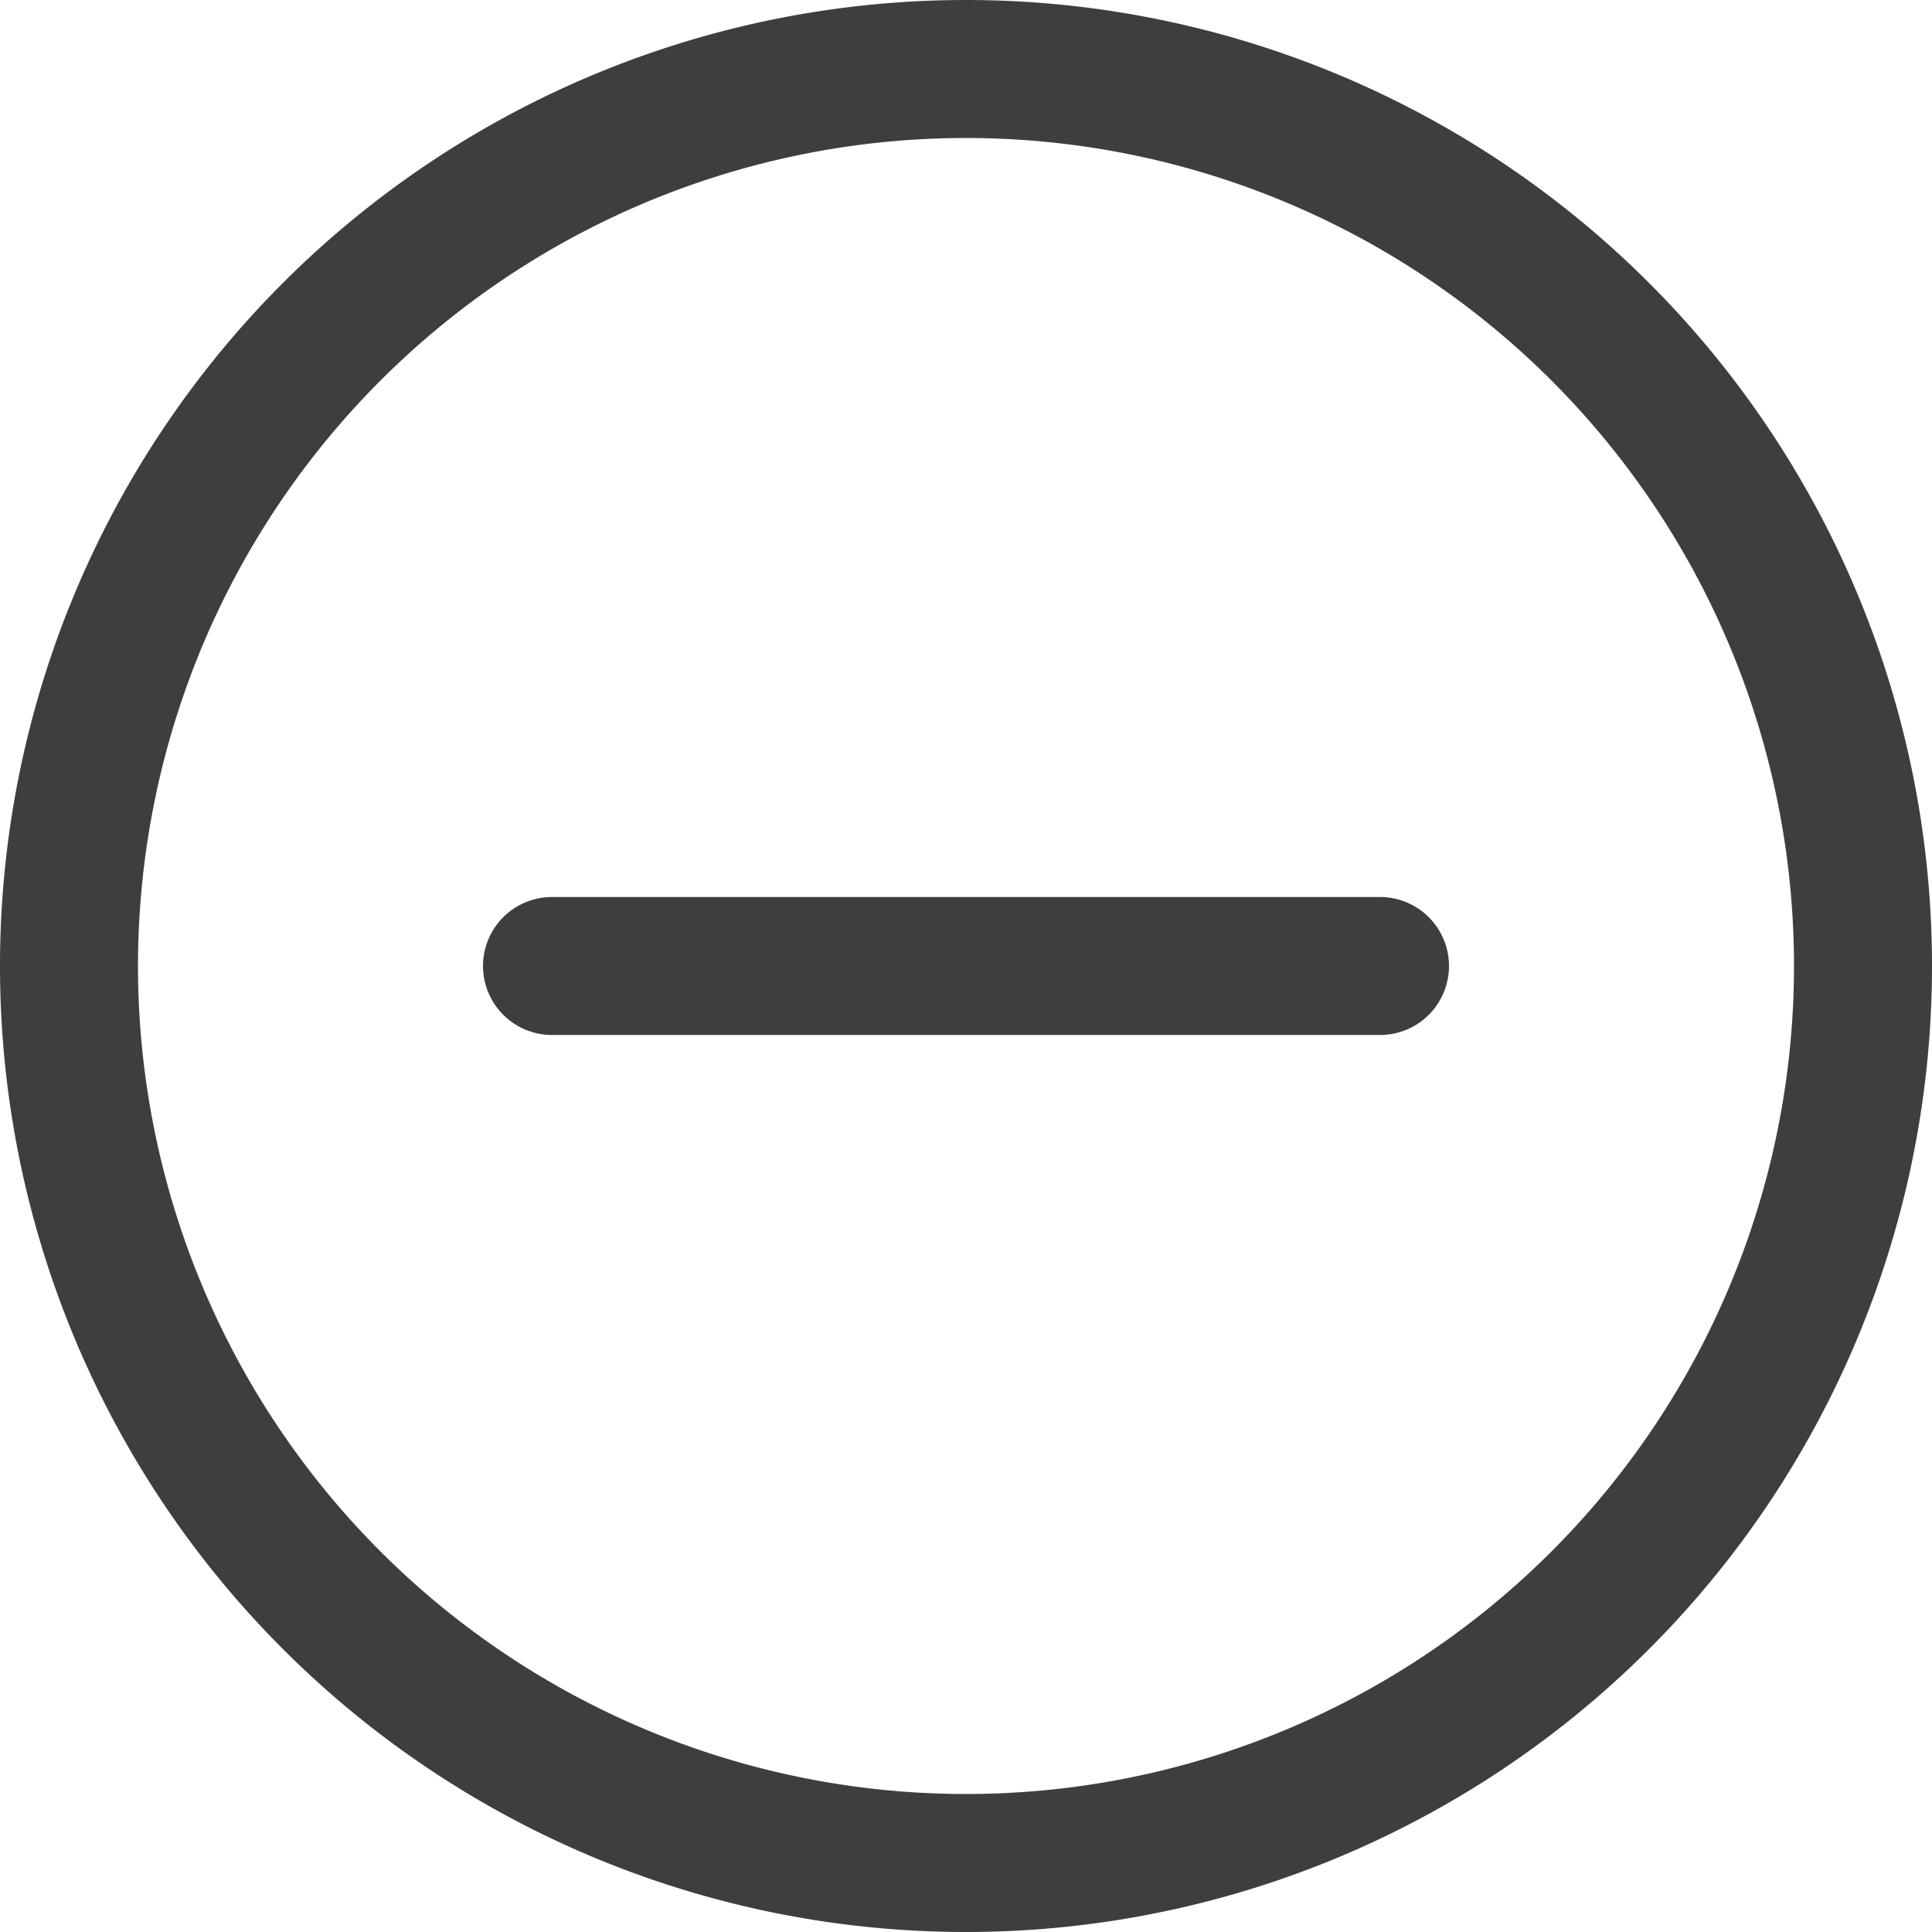 <svg xmlns="http://www.w3.org/2000/svg" fill="none" viewBox="0 0 14 14" height="48" width="48"><g id="subtract-circle--delete-add-circle-subtract-button-buttons-remove-mathematics-math-minus"><path id="Vector" stroke="#3e3e3e" stroke-linecap="round" stroke-linejoin="round" d="M7 13.5a6.5 6.5 0 1 0 0-13 6.5 6.5 0 0 0 0 13Z"></path><path id="Vector_2" stroke="#3e3e3e" stroke-linecap="round" stroke-linejoin="round" d="M4 7h6"></path></g></svg>